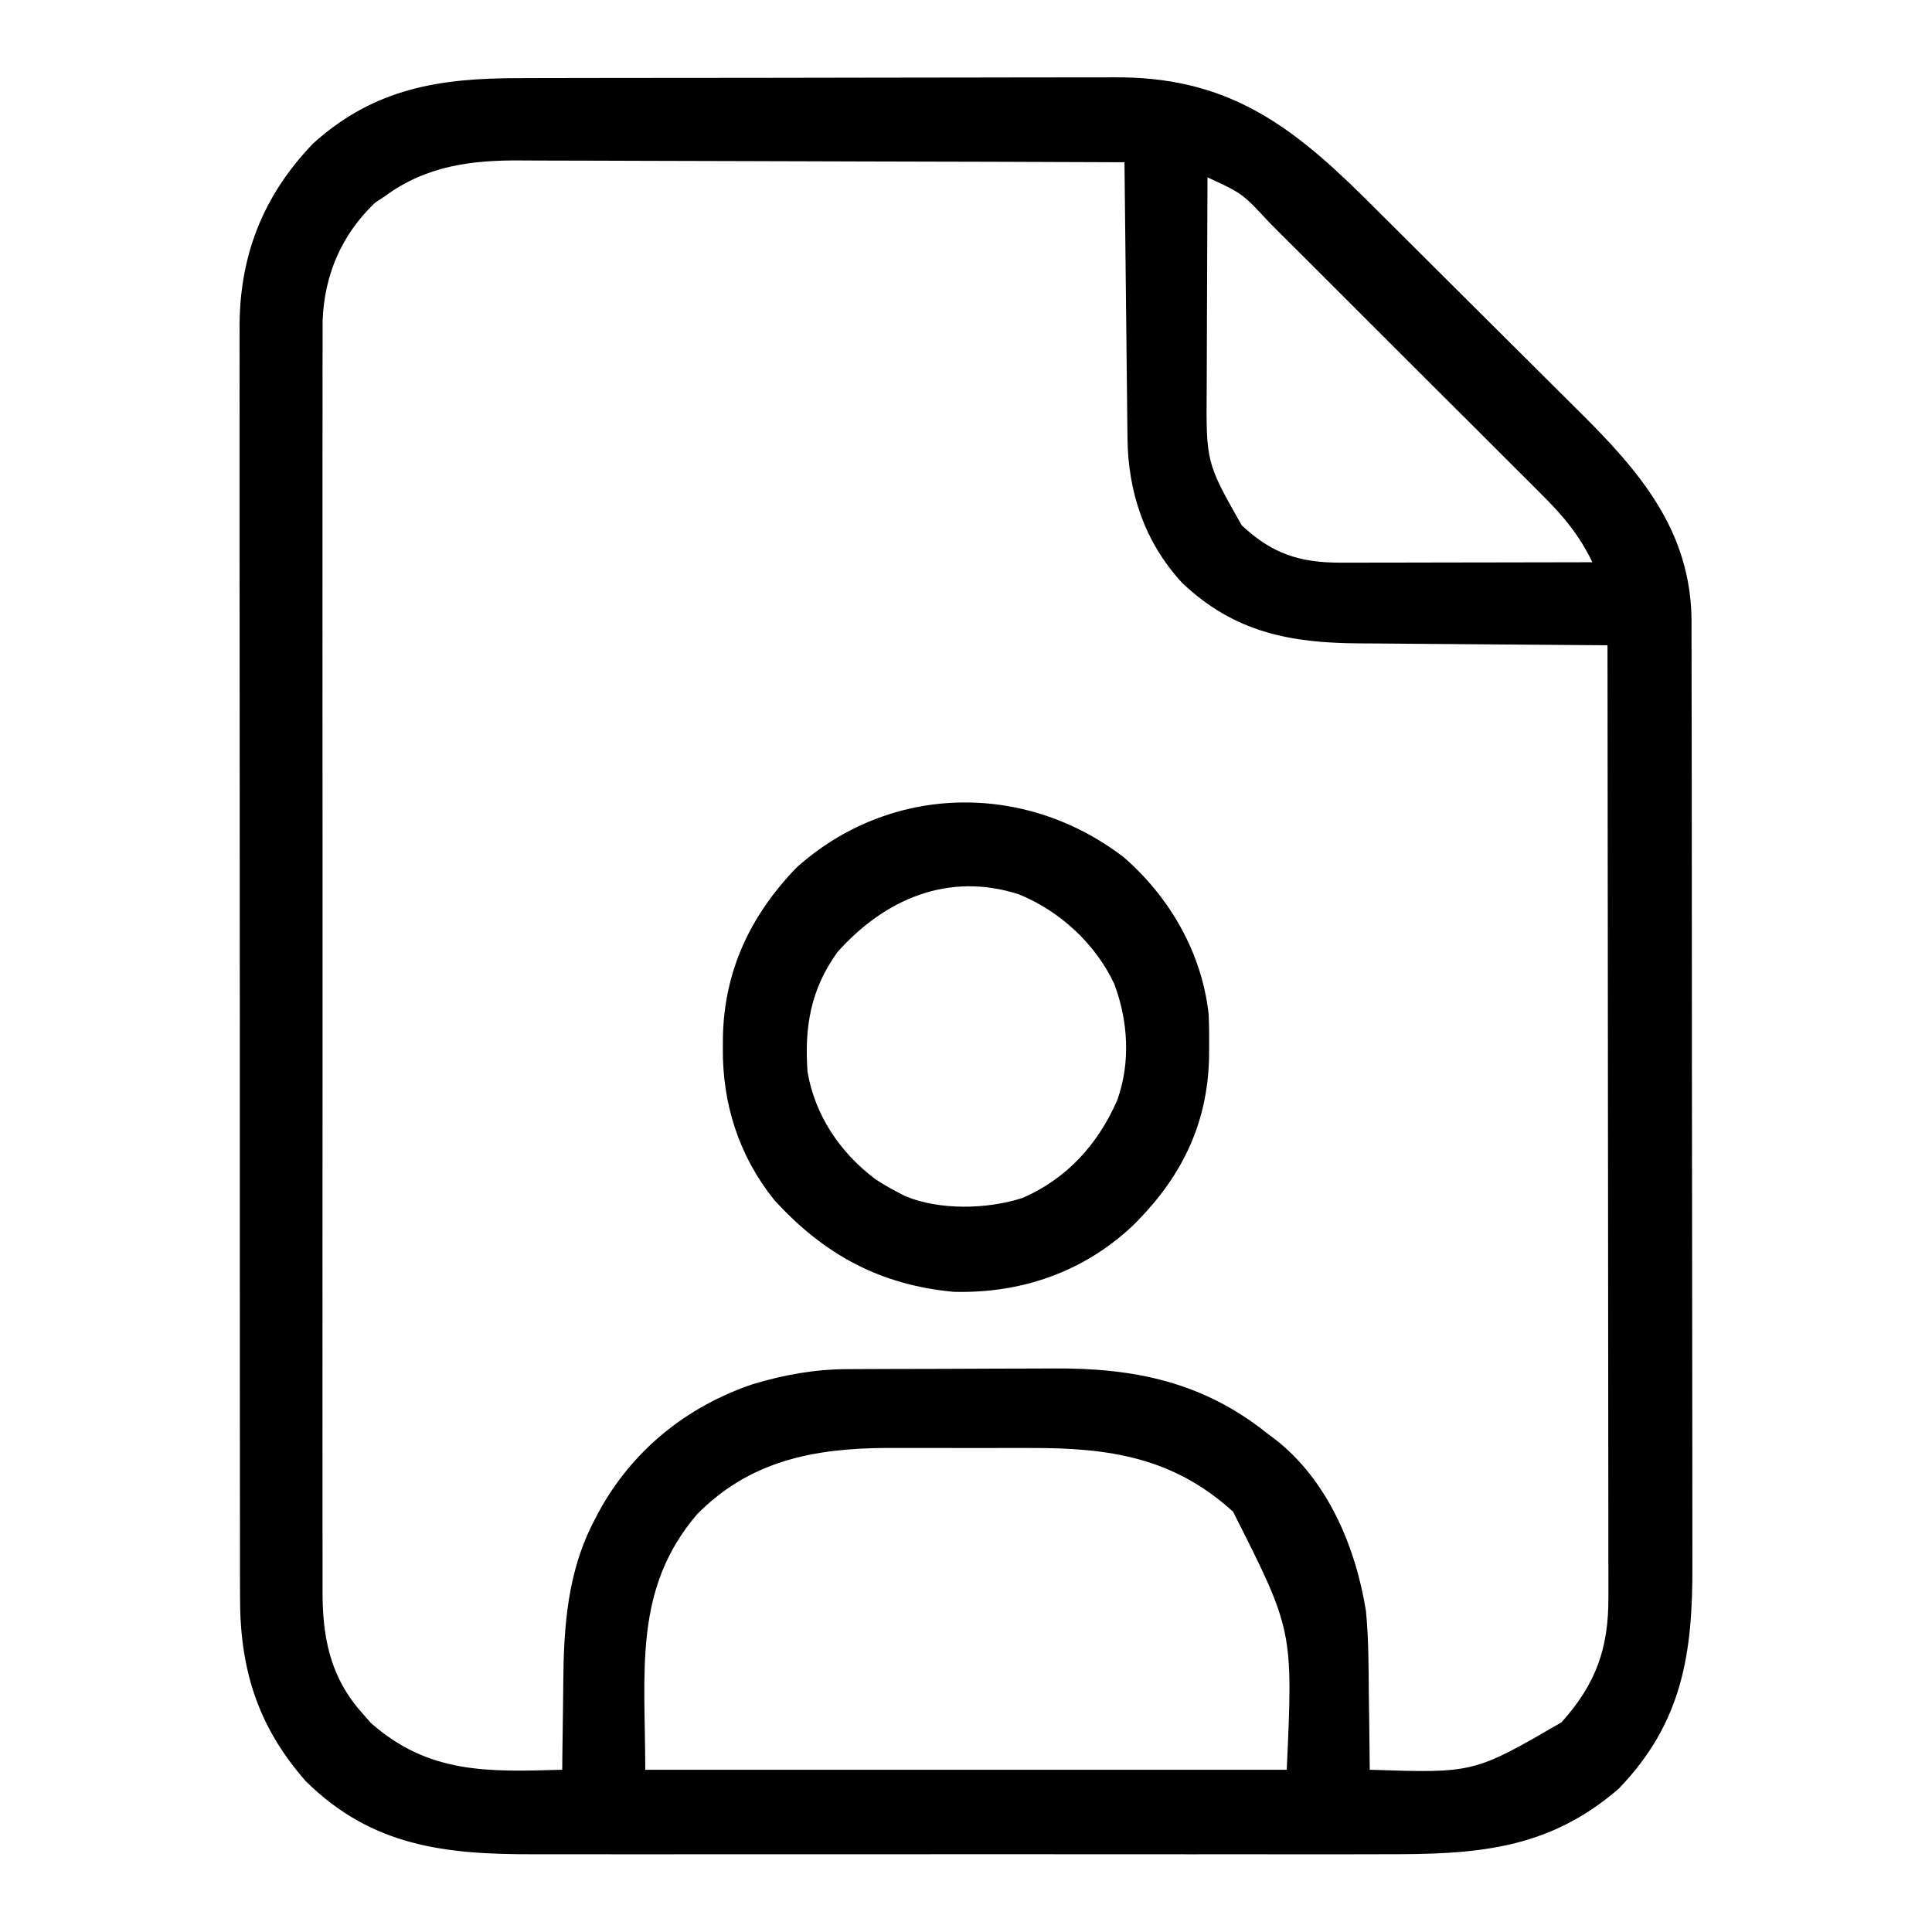 <?xml version="1.0" encoding="UTF-8"?>
<svg version="1.1" xmlns="http://www.w3.org/2000/svg" width="512" height="512">
<path d="M0 0 C1.879 -0.006 3.757 -0.013 5.636 -0.02 C10.717 -0.038 15.797 -0.043 20.878 -0.044 C24.059 -0.045 27.241 -0.05 30.422 -0.055 C41.54 -0.073 52.657 -0.082 63.775 -0.08 C74.106 -0.079 84.438 -0.1 94.769 -0.132 C103.665 -0.158 112.562 -0.168 121.458 -0.167 C126.76 -0.167 132.061 -0.172 137.363 -0.194 C142.354 -0.213 147.345 -0.213 152.337 -0.198 C154.158 -0.196 155.978 -0.201 157.799 -0.213 C186.438 -0.392 203.306 11.291 223.165 30.892 C226.532 34.228 229.891 37.571 233.249 40.916 C234.134 41.796 235.019 42.677 235.931 43.585 C240.126 47.762 244.32 51.94 248.51 56.122 C253.306 60.909 258.111 65.687 262.923 70.459 C267.128 74.629 271.321 78.811 275.51 82.996 C277.279 84.76 279.051 86.521 280.827 88.278 C296.927 104.219 310.508 119.976 310.663 143.768 C310.658 145.36 310.658 145.36 310.653 146.984 C310.658 148.134 310.662 149.283 310.667 150.467 C310.68 154.304 310.678 158.14 310.677 161.977 C310.681 164.734 310.689 167.491 310.697 170.248 C310.713 176.951 310.719 183.654 310.72 190.357 C310.721 195.809 310.725 201.262 310.731 206.715 C310.749 222.196 310.758 237.677 310.757 253.158 C310.757 253.991 310.757 254.825 310.757 255.684 C310.757 256.518 310.756 257.353 310.756 258.213 C310.756 271.731 310.775 285.249 310.803 298.767 C310.832 312.669 310.845 326.57 310.844 340.472 C310.843 348.268 310.848 356.064 310.87 363.86 C310.888 370.499 310.893 377.138 310.879 383.777 C310.873 387.159 310.874 390.541 310.89 393.923 C310.988 417.326 308.326 435.709 291.386 453.291 C272.379 469.786 252.927 470.74 228.964 470.679 C226.284 470.683 223.604 470.688 220.923 470.695 C214.423 470.708 207.922 470.705 201.422 470.696 C196.135 470.69 190.848 470.689 185.561 470.692 C184.806 470.692 184.051 470.693 183.273 470.693 C181.739 470.694 180.205 470.695 178.671 470.696 C164.315 470.705 149.959 470.695 135.603 470.679 C123.308 470.665 111.013 470.668 98.718 470.682 C84.41 470.698 70.103 470.704 55.795 470.695 C54.267 470.694 52.739 470.693 51.211 470.692 C50.459 470.692 49.708 470.691 48.933 470.691 C43.658 470.688 38.382 470.692 33.107 470.699 C26.67 470.708 20.234 470.705 13.797 470.69 C10.519 470.682 7.24 470.68 3.962 470.689 C-19.477 470.743 -39.042 468.7 -56.614 451.291 C-69.434 436.67 -74.089 421.418 -74.002 402.243 C-74.006 400.742 -74.011 399.241 -74.018 397.74 C-74.032 393.642 -74.028 389.544 -74.021 385.445 C-74.016 381.015 -74.029 376.585 -74.039 372.155 C-74.056 363.485 -74.057 354.816 -74.052 346.147 C-74.048 339.097 -74.049 332.047 -74.054 324.998 C-74.055 323.993 -74.056 322.988 -74.057 321.953 C-74.058 319.912 -74.06 317.871 -74.061 315.829 C-74.075 296.701 -74.07 277.572 -74.058 258.443 C-74.048 240.962 -74.061 223.48 -74.085 205.998 C-74.109 188.028 -74.119 170.058 -74.112 152.088 C-74.109 142.008 -74.111 131.927 -74.129 121.846 C-74.143 113.264 -74.144 104.681 -74.127 96.099 C-74.118 91.725 -74.116 87.35 -74.131 82.976 C-74.145 78.963 -74.14 74.951 -74.121 70.938 C-74.117 69.495 -74.12 68.051 -74.131 66.608 C-74.261 47.3 -68.024 31.238 -54.614 17.291 C-38.295 2.592 -21.011 -0.013 0 0 Z M-35.614 31.291 C-36.882 32.126 -36.882 32.126 -38.177 32.978 C-47.051 41.397 -51.667 52.096 -52.117 64.293 C-52.139 66.92 -52.14 69.542 -52.122 72.168 C-52.127 73.638 -52.133 75.108 -52.141 76.579 C-52.157 80.587 -52.149 84.596 -52.137 88.605 C-52.128 92.94 -52.142 97.276 -52.153 101.611 C-52.171 110.092 -52.167 118.572 -52.155 127.053 C-52.146 133.948 -52.145 140.843 -52.149 147.739 C-52.15 148.722 -52.151 149.704 -52.151 150.717 C-52.152 152.714 -52.154 154.711 -52.155 156.708 C-52.166 175.416 -52.153 194.124 -52.132 212.832 C-52.114 228.87 -52.117 244.907 -52.135 260.945 C-52.157 279.588 -52.165 298.231 -52.153 316.874 C-52.152 318.863 -52.151 320.853 -52.149 322.842 C-52.149 323.821 -52.148 324.8 -52.147 325.809 C-52.144 332.692 -52.15 339.575 -52.159 346.459 C-52.17 354.852 -52.167 363.246 -52.146 371.639 C-52.136 375.918 -52.131 380.197 -52.145 384.476 C-52.157 388.399 -52.15 392.322 -52.129 396.245 C-52.124 397.658 -52.126 399.071 -52.136 400.484 C-52.217 413.077 -50.176 423.72 -41.614 433.291 C-40.851 434.157 -40.088 435.023 -39.302 435.916 C-23.954 449.479 -8.145 448.859 11.386 448.291 C11.395 447.102 11.405 445.913 11.414 444.689 C11.455 440.201 11.521 435.713 11.594 431.225 C11.621 429.297 11.643 427.37 11.657 425.442 C11.775 410.345 12.735 395.743 19.948 382.103 C20.286 381.451 20.623 380.8 20.971 380.128 C29.882 363.686 44.28 352.048 62.011 346.068 C70.396 343.59 78.327 342.144 87.087 342.129 C87.823 342.124 88.559 342.119 89.318 342.114 C91.735 342.1 94.152 342.093 96.57 342.087 C97.404 342.085 98.238 342.082 99.097 342.079 C103.518 342.064 107.939 342.055 112.36 342.05 C116.882 342.045 121.403 342.021 125.925 341.992 C129.44 341.974 132.955 341.968 136.47 341.967 C138.135 341.964 139.799 341.956 141.463 341.943 C162.926 341.784 181.242 345.486 198.386 359.291 C199.019 359.76 199.652 360.229 200.304 360.712 C214.232 371.549 221.682 389.269 224.386 406.291 C225.091 413.602 225.082 420.951 225.136 428.291 C225.164 430.241 225.194 432.192 225.226 434.142 C225.299 438.858 225.349 443.574 225.386 448.291 C252.956 449.212 252.956 449.212 276.198 435.728 C285.359 425.52 288.706 416.074 288.626 402.464 C288.628 401.384 288.63 400.304 288.632 399.192 C288.635 395.579 288.624 391.966 288.613 388.353 C288.612 385.761 288.613 383.169 288.614 380.577 C288.615 374.999 288.609 369.422 288.597 363.844 C288.581 355.78 288.576 347.715 288.573 339.651 C288.569 326.566 288.556 313.481 288.537 300.397 C288.518 287.688 288.504 274.98 288.496 262.272 C288.495 261.488 288.495 260.704 288.494 259.897 C288.492 255.965 288.489 252.033 288.487 248.101 C288.466 215.497 288.431 182.894 288.386 150.291 C287.385 150.285 286.385 150.279 285.354 150.273 C275.88 150.215 266.407 150.142 256.933 150.055 C252.064 150.01 247.195 149.971 242.325 149.944 C237.618 149.918 232.911 149.877 228.203 149.827 C226.416 149.811 224.628 149.799 222.841 149.793 C204.404 149.722 189.537 146.925 175.675 133.767 C165.773 123.054 161.293 109.703 161.181 95.287 C161.171 94.497 161.161 93.706 161.151 92.891 C161.119 90.289 161.094 87.686 161.07 85.083 C161.049 83.275 161.028 81.466 161.007 79.657 C160.952 74.904 160.902 70.151 160.854 65.399 C160.803 60.546 160.748 55.692 160.693 50.839 C160.585 41.323 160.484 31.807 160.386 22.291 C137.793 22.197 115.201 22.126 92.608 22.083 C82.117 22.063 71.626 22.035 61.135 21.989 C51.986 21.949 42.838 21.923 33.69 21.914 C28.85 21.909 24.01 21.897 19.17 21.868 C14.605 21.84 10.041 21.832 5.477 21.838 C3.81 21.837 2.143 21.829 0.476 21.814 C-12.739 21.697 -24.689 23.248 -35.614 31.291 Z M182.386 26.291 C182.339 35.227 182.304 44.164 182.282 53.101 C182.272 57.252 182.258 61.403 182.235 65.553 C182.213 69.567 182.201 73.581 182.196 77.594 C182.193 79.117 182.185 80.641 182.175 82.164 C182.019 101.861 182.019 101.861 191.468 118.521 C199.497 126.03 206.789 128.423 217.747 128.404 C218.83 128.404 218.83 128.404 219.936 128.404 C222.311 128.404 224.686 128.396 227.062 128.388 C228.714 128.386 230.366 128.385 232.018 128.384 C236.356 128.38 240.694 128.37 245.033 128.359 C249.464 128.349 253.895 128.344 258.325 128.339 C267.012 128.329 275.699 128.312 284.386 128.291 C280.942 121.146 276.592 115.925 270.975 110.378 C270.14 109.537 269.305 108.697 268.445 107.832 C265.701 105.075 262.942 102.333 260.183 99.591 C258.259 97.67 256.338 95.745 254.417 93.821 C250.396 89.797 246.367 85.782 242.333 81.771 C237.687 77.151 233.053 72.519 228.426 67.88 C223.952 63.396 219.471 58.921 214.985 54.449 C213.086 52.556 211.191 50.66 209.297 48.762 C206.643 46.106 203.98 43.459 201.315 40.815 C200.541 40.037 199.768 39.26 198.971 38.458 C191.631 30.547 191.631 30.547 182.386 26.291 Z M47.132 380.572 C30.128 400.448 33.386 422.204 33.386 448.291 C89.486 448.291 145.586 448.291 203.386 448.291 C205.07 411.371 205.07 411.371 189.159 379.904 C173.314 365.489 156.304 362.959 135.511 363.025 C134.13 363.024 132.748 363.022 131.367 363.019 C128.496 363.016 125.626 363.02 122.755 363.03 C119.118 363.041 115.481 363.035 111.844 363.023 C108.999 363.015 106.154 363.018 103.309 363.023 C101.329 363.025 99.35 363.019 97.371 363.013 C78.061 363.111 61.16 366.374 47.132 380.572 Z " fill="#000000" transform="translate(137.614,20.709)"/>
<path d="M0 0 C12.215 10.596 20.743 25.417 22.491 41.63 C22.623 44.469 22.656 47.283 22.625 50.125 C22.617 51.128 22.608 52.132 22.6 53.165 C22.194 71.078 14.989 85.328 2.188 97.812 C-10.848 109.999 -27.326 115.635 -45.109 115.156 C-64.648 113.342 -79.574 105.2 -92.684 90.75 C-102.008 79.124 -106.408 65.254 -106.25 50.5 C-106.242 49.497 -106.235 48.495 -106.227 47.462 C-105.841 29.985 -98.912 15.397 -86.812 2.812 C-62.084 -19.461 -26.221 -20.15 0 0 Z M-75.875 25.125 C-82.941 34.926 -84.654 44.854 -83.812 56.812 C-81.883 68.342 -75.164 78.284 -65.906 85.246 C-63.924 86.571 -61.93 87.718 -59.812 88.812 C-59.194 89.133 -58.575 89.454 -57.938 89.785 C-48.802 93.621 -36.061 93.297 -26.75 90.25 C-15.019 85.13 -6.809 75.984 -1.758 64.426 C1.858 54.429 1.166 43.347 -2.543 33.504 C-7.565 22.858 -16.96 14.24 -27.812 9.812 C-46.467 3.819 -63.29 11.015 -75.875 25.125 Z " fill="#000000" transform="translate(297.812,227.188)"/>
</svg>
